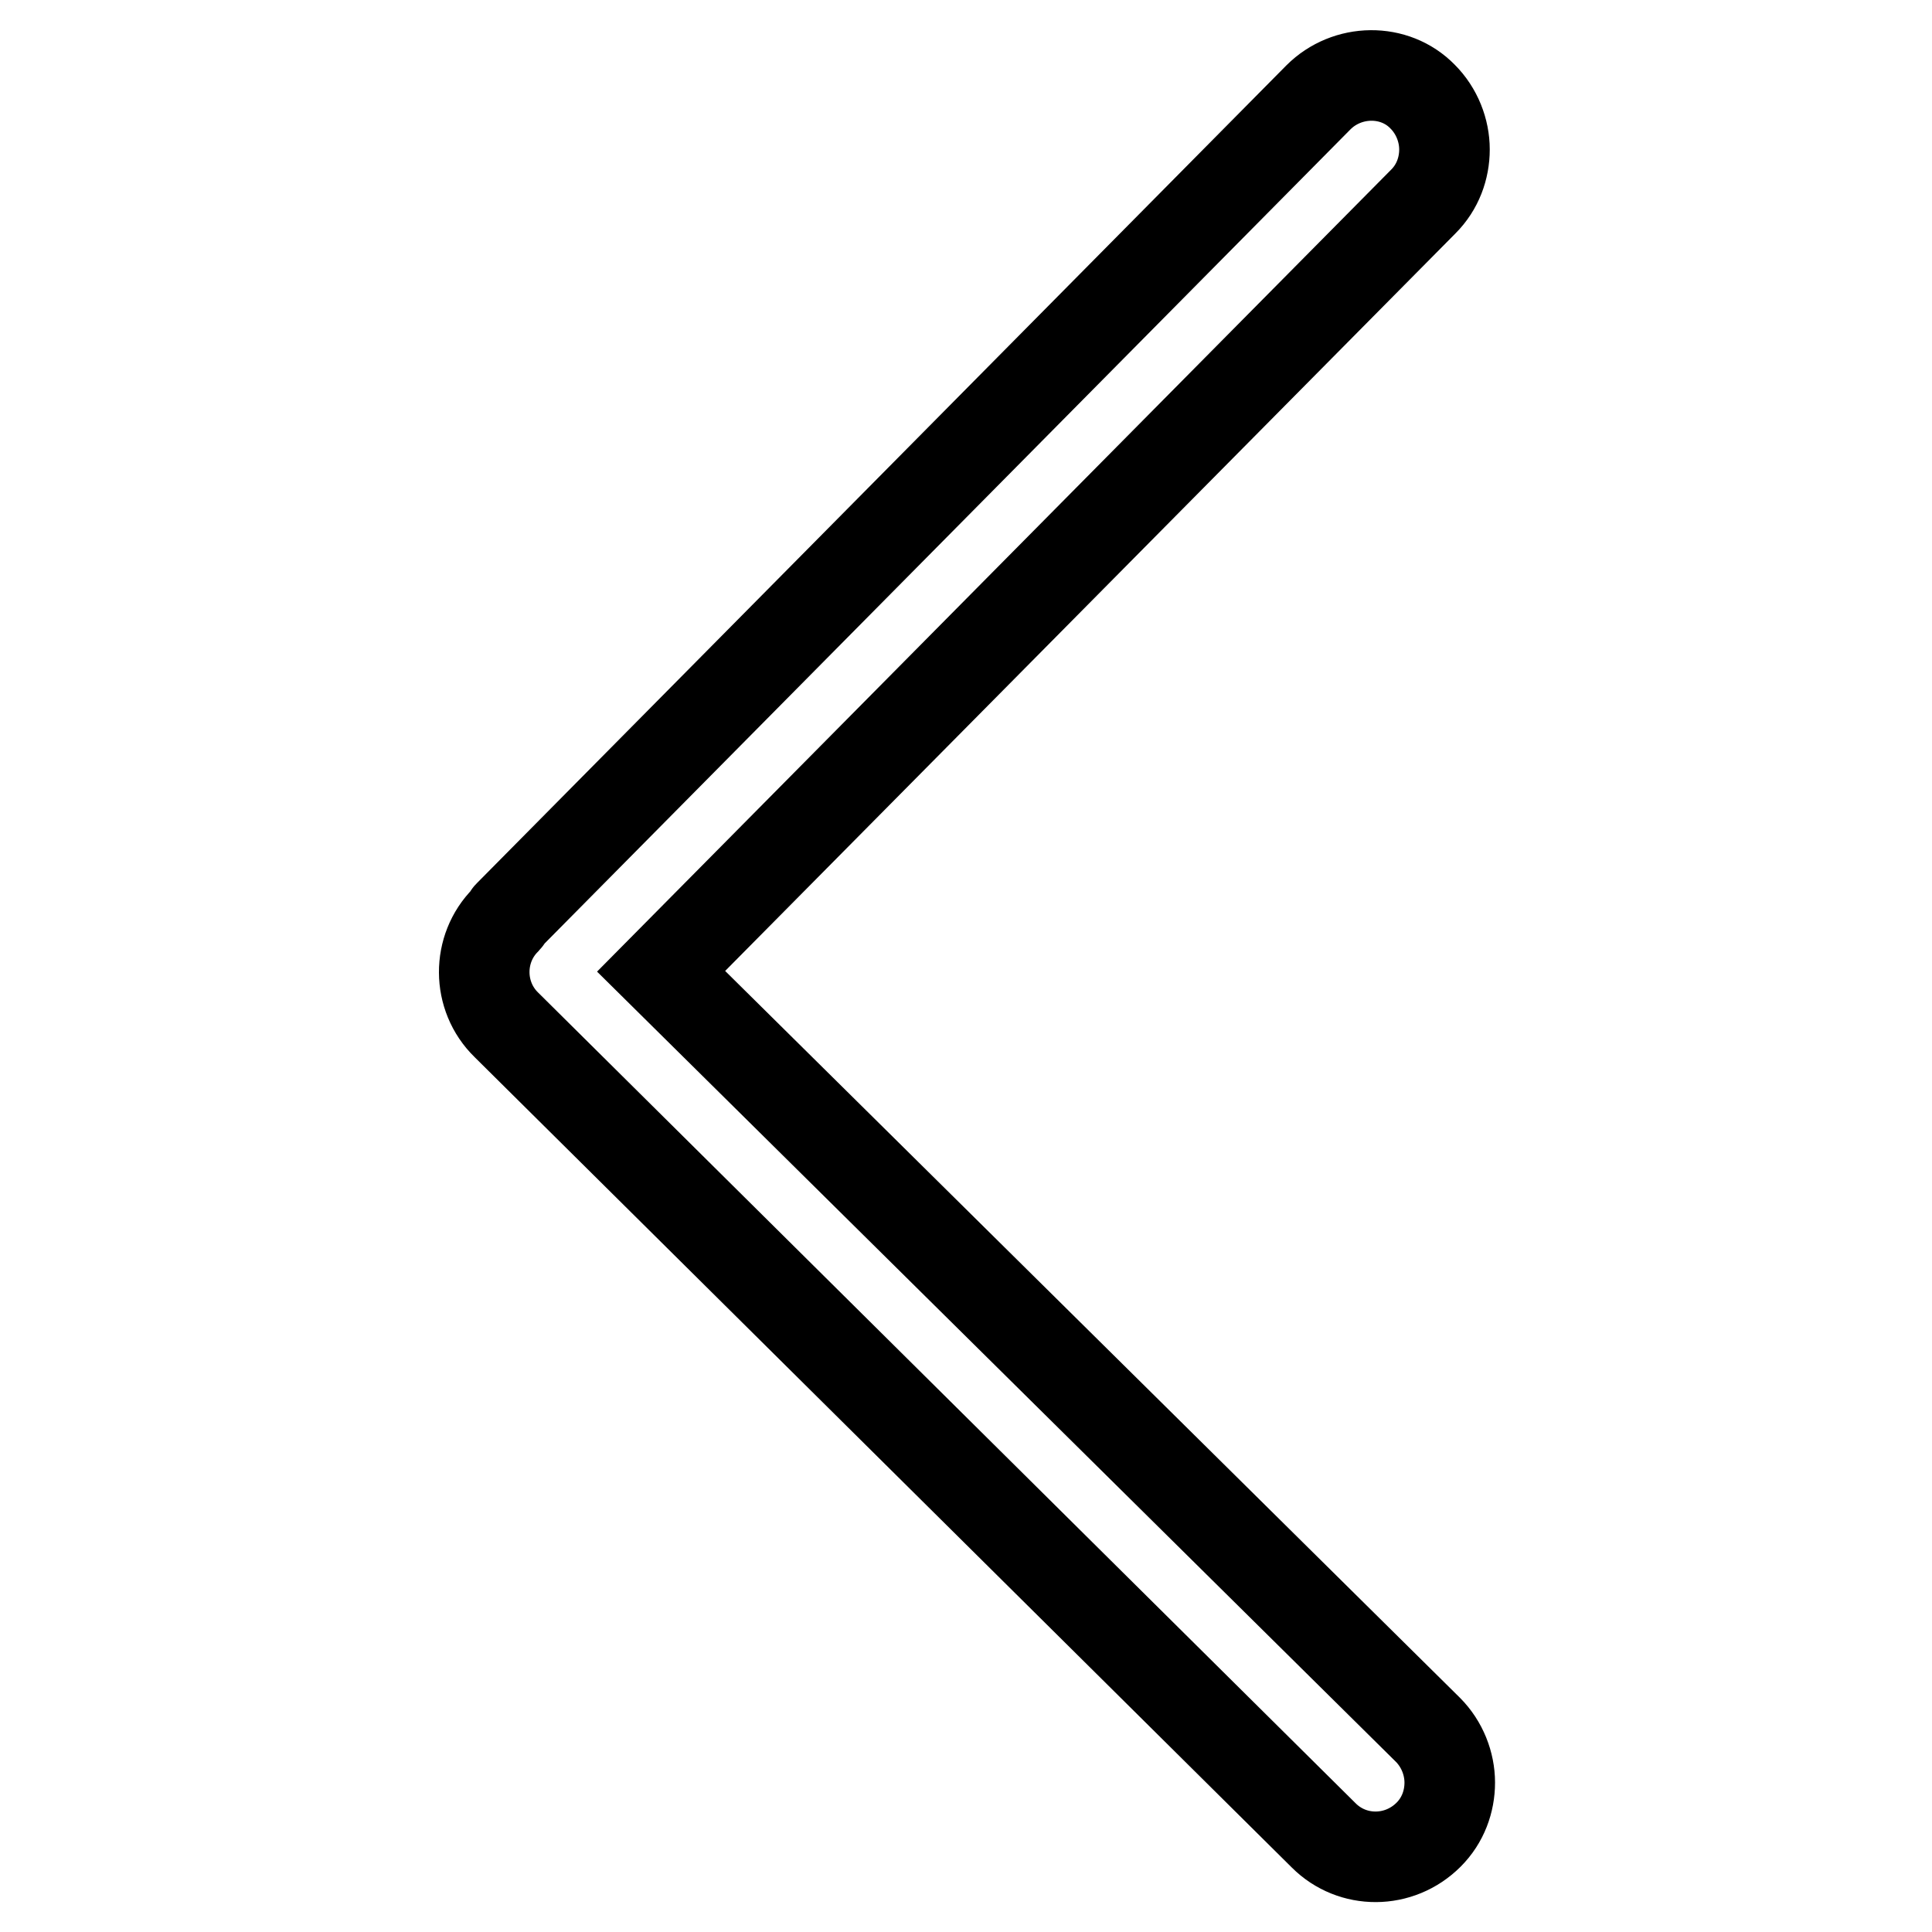 <?xml version="1.0" encoding="utf-8"?>
<!-- Svg Vector Icons : http://www.onlinewebfonts.com/icon -->
<!DOCTYPE svg PUBLIC "-//W3C//DTD SVG 1.1//EN" "http://www.w3.org/Graphics/SVG/1.1/DTD/svg11.dtd">
<svg version="1.1" xmlns="http://www.w3.org/2000/svg" xmlns:xlink="http://www.w3.org/1999/xlink" x="0px" y="0px" viewBox="0 0 256 256" enable-background="new 0 0 256 256" xml:space="preserve">
<g> <path stroke-width="12" fill-opacity="0" stroke="#000000"  d="M174.7,12.9L67.4,121.3c-0.2,0.2-0.2,0.4-0.3,0.5c0,0-0.1,0.1-0.1,0.1c-3.8,3.8-3.8,10.1,0.1,13.9 l108.3,107.4c3.8,3.8,10,3.8,13.9-0.1c1.9-1.9,2.8-4.4,2.8-6.9c0-2.5-1-5.1-2.9-7L87.6,128.7l101-102c1.9-1.9,2.8-4.4,2.8-6.9 c0-2.5-1-5.1-2.9-7C184.8,9,178.5,9.1,174.7,12.9L174.7,12.9z"/></g>
</svg>